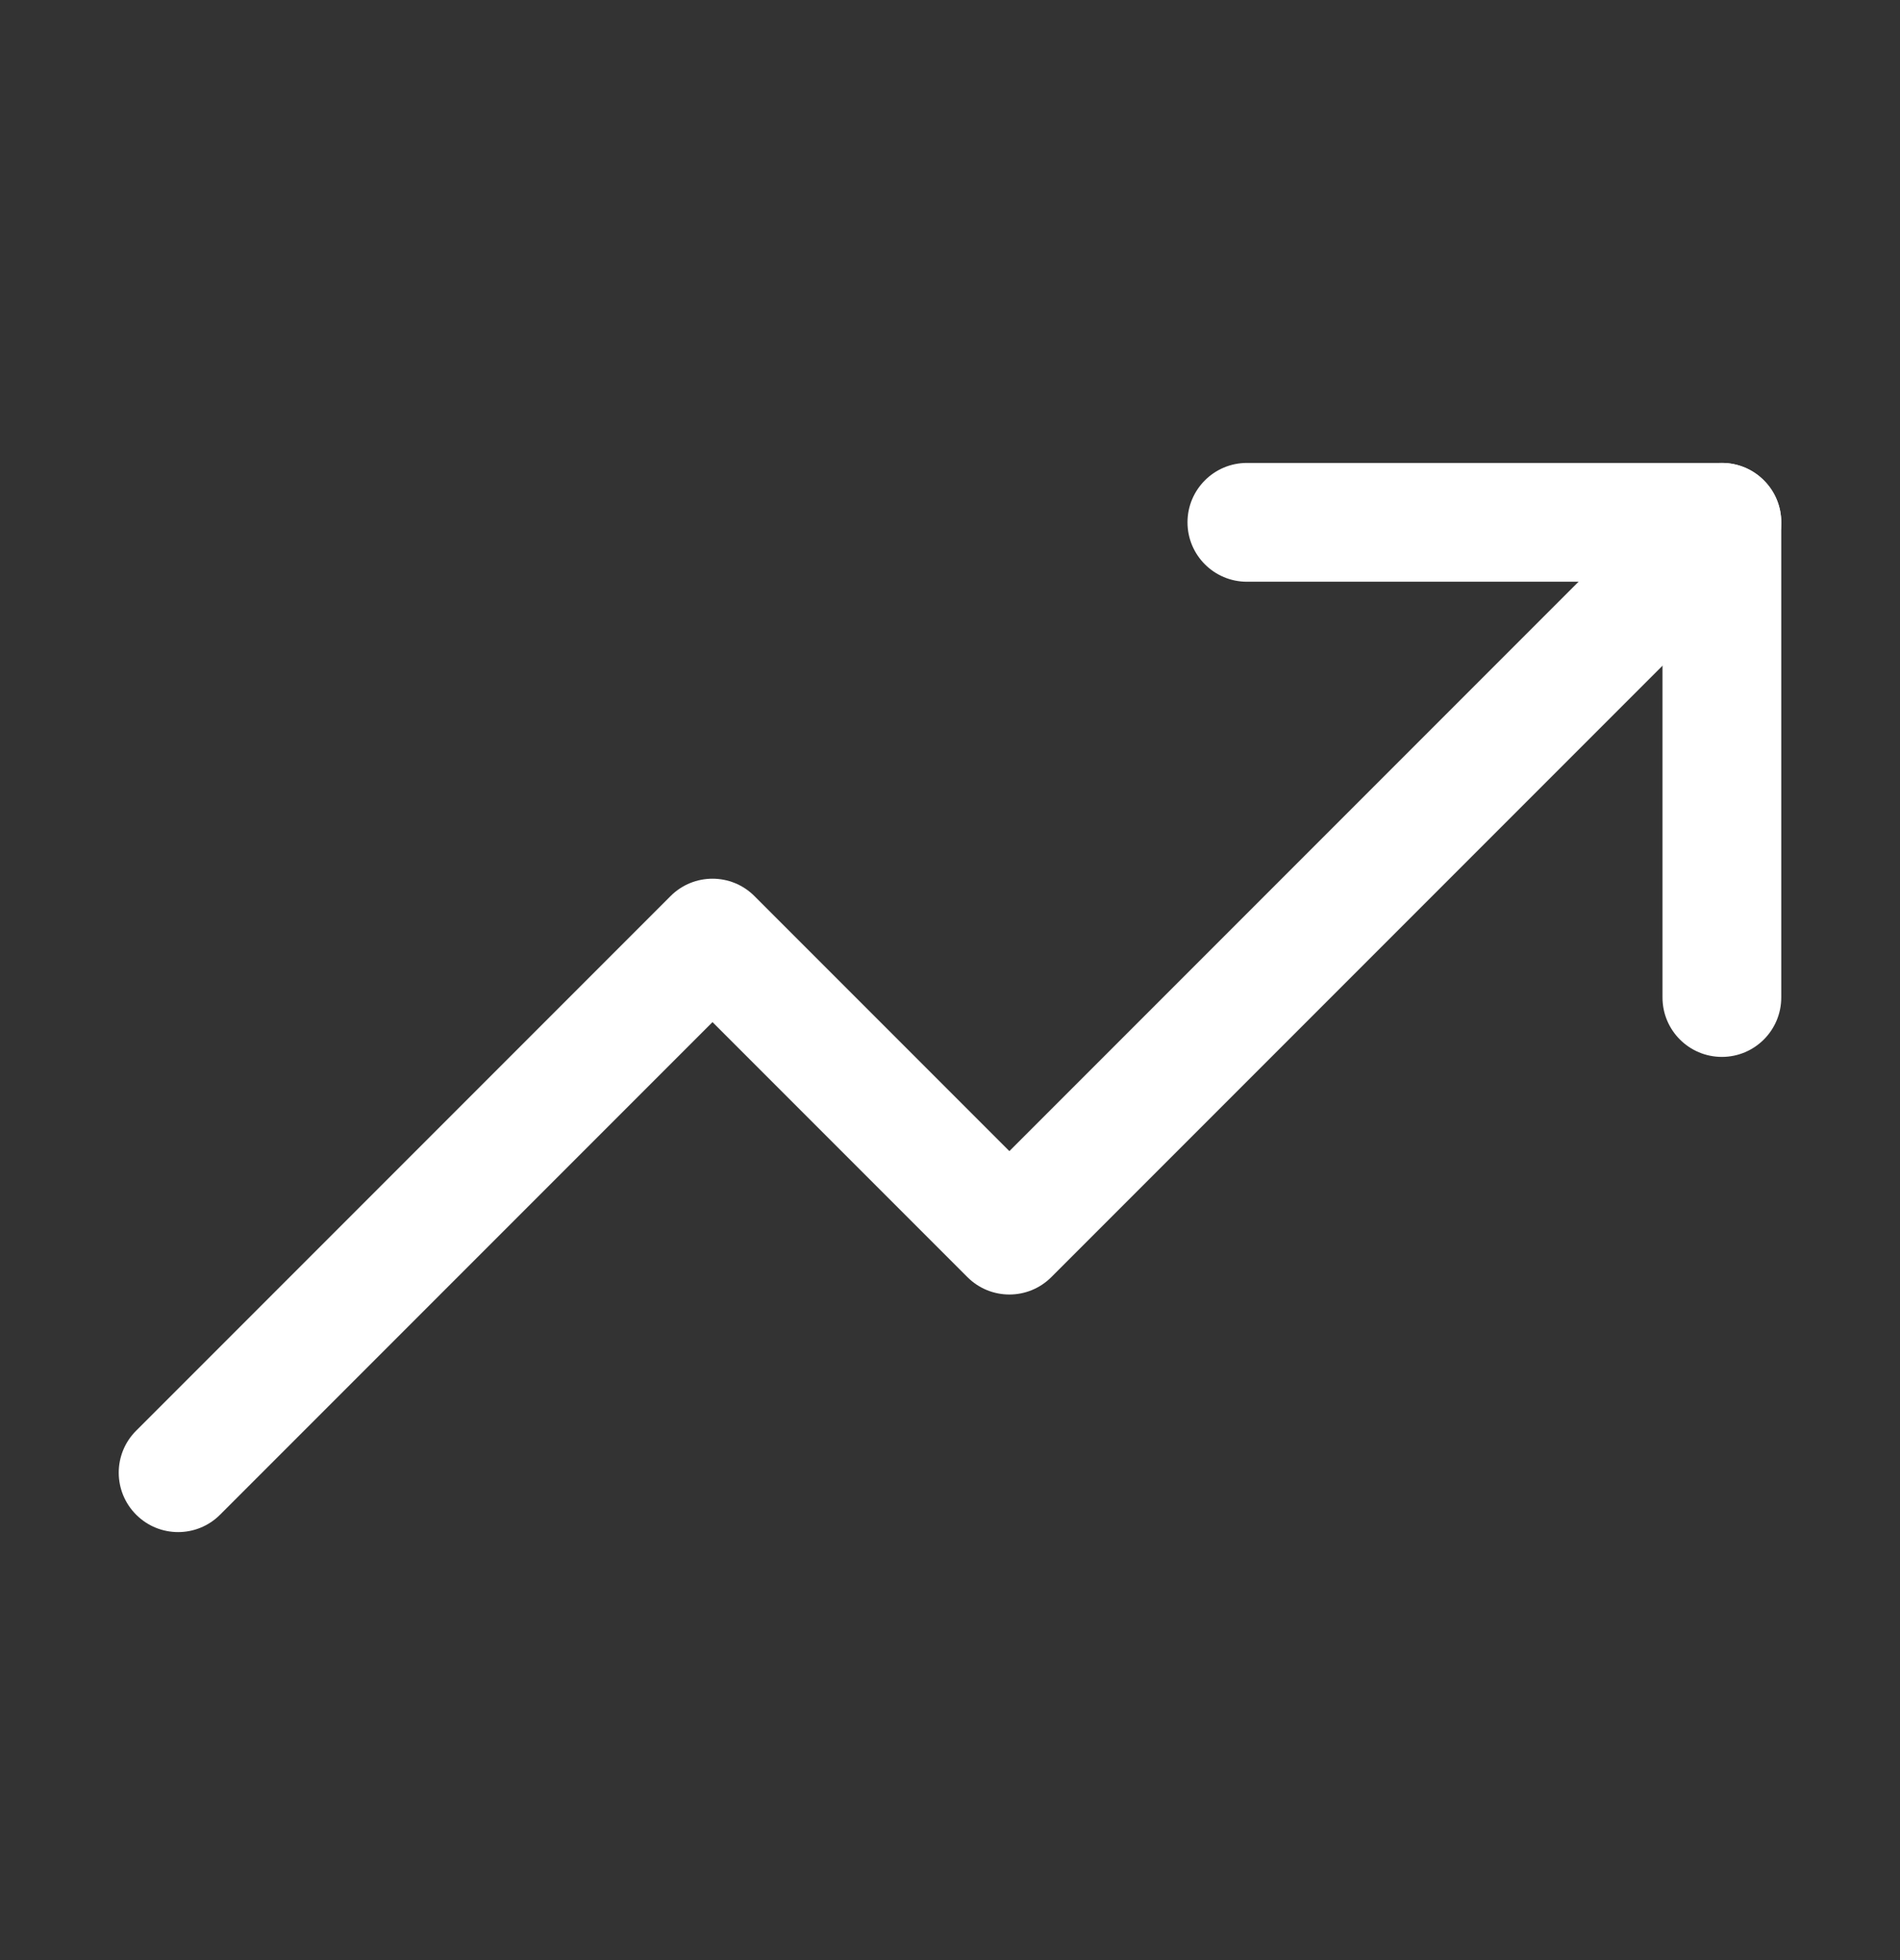<svg width="32" height="33" viewBox="0 0 32 33" fill="none" xmlns="http://www.w3.org/2000/svg">
<rect x="0" y="0" width="32" height="33" fill="#333333" stroke="none"/>
<g id="Trend Up Icon">
<g id="Vector">
<path fill-rule="evenodd" clip-rule="evenodd" d="M29.707 8.087C30.098 8.477 30.098 9.111 29.707 9.501L17.707 21.501C17.317 21.892 16.683 21.892 16.293 21.501L12 17.208L3.707 25.501C3.317 25.892 2.683 25.892 2.293 25.501C1.902 25.11 1.902 24.477 2.293 24.087L11.293 15.087C11.683 14.696 12.317 14.696 12.707 15.087L17 19.38L28.293 8.087C28.683 7.696 29.317 7.696 29.707 8.087Z" fill="white"/>
<path fill-rule="evenodd" clip-rule="evenodd" d="M20 8.794C20 8.242 20.448 7.794 21 7.794H29C29.552 7.794 30 8.242 30 8.794V16.794C30 17.346 29.552 17.794 29 17.794C28.448 17.794 28 17.346 28 16.794V9.794H21C20.448 9.794 20 9.346 20 8.794Z" fill="white"/>
</g>
</g>
</svg>
